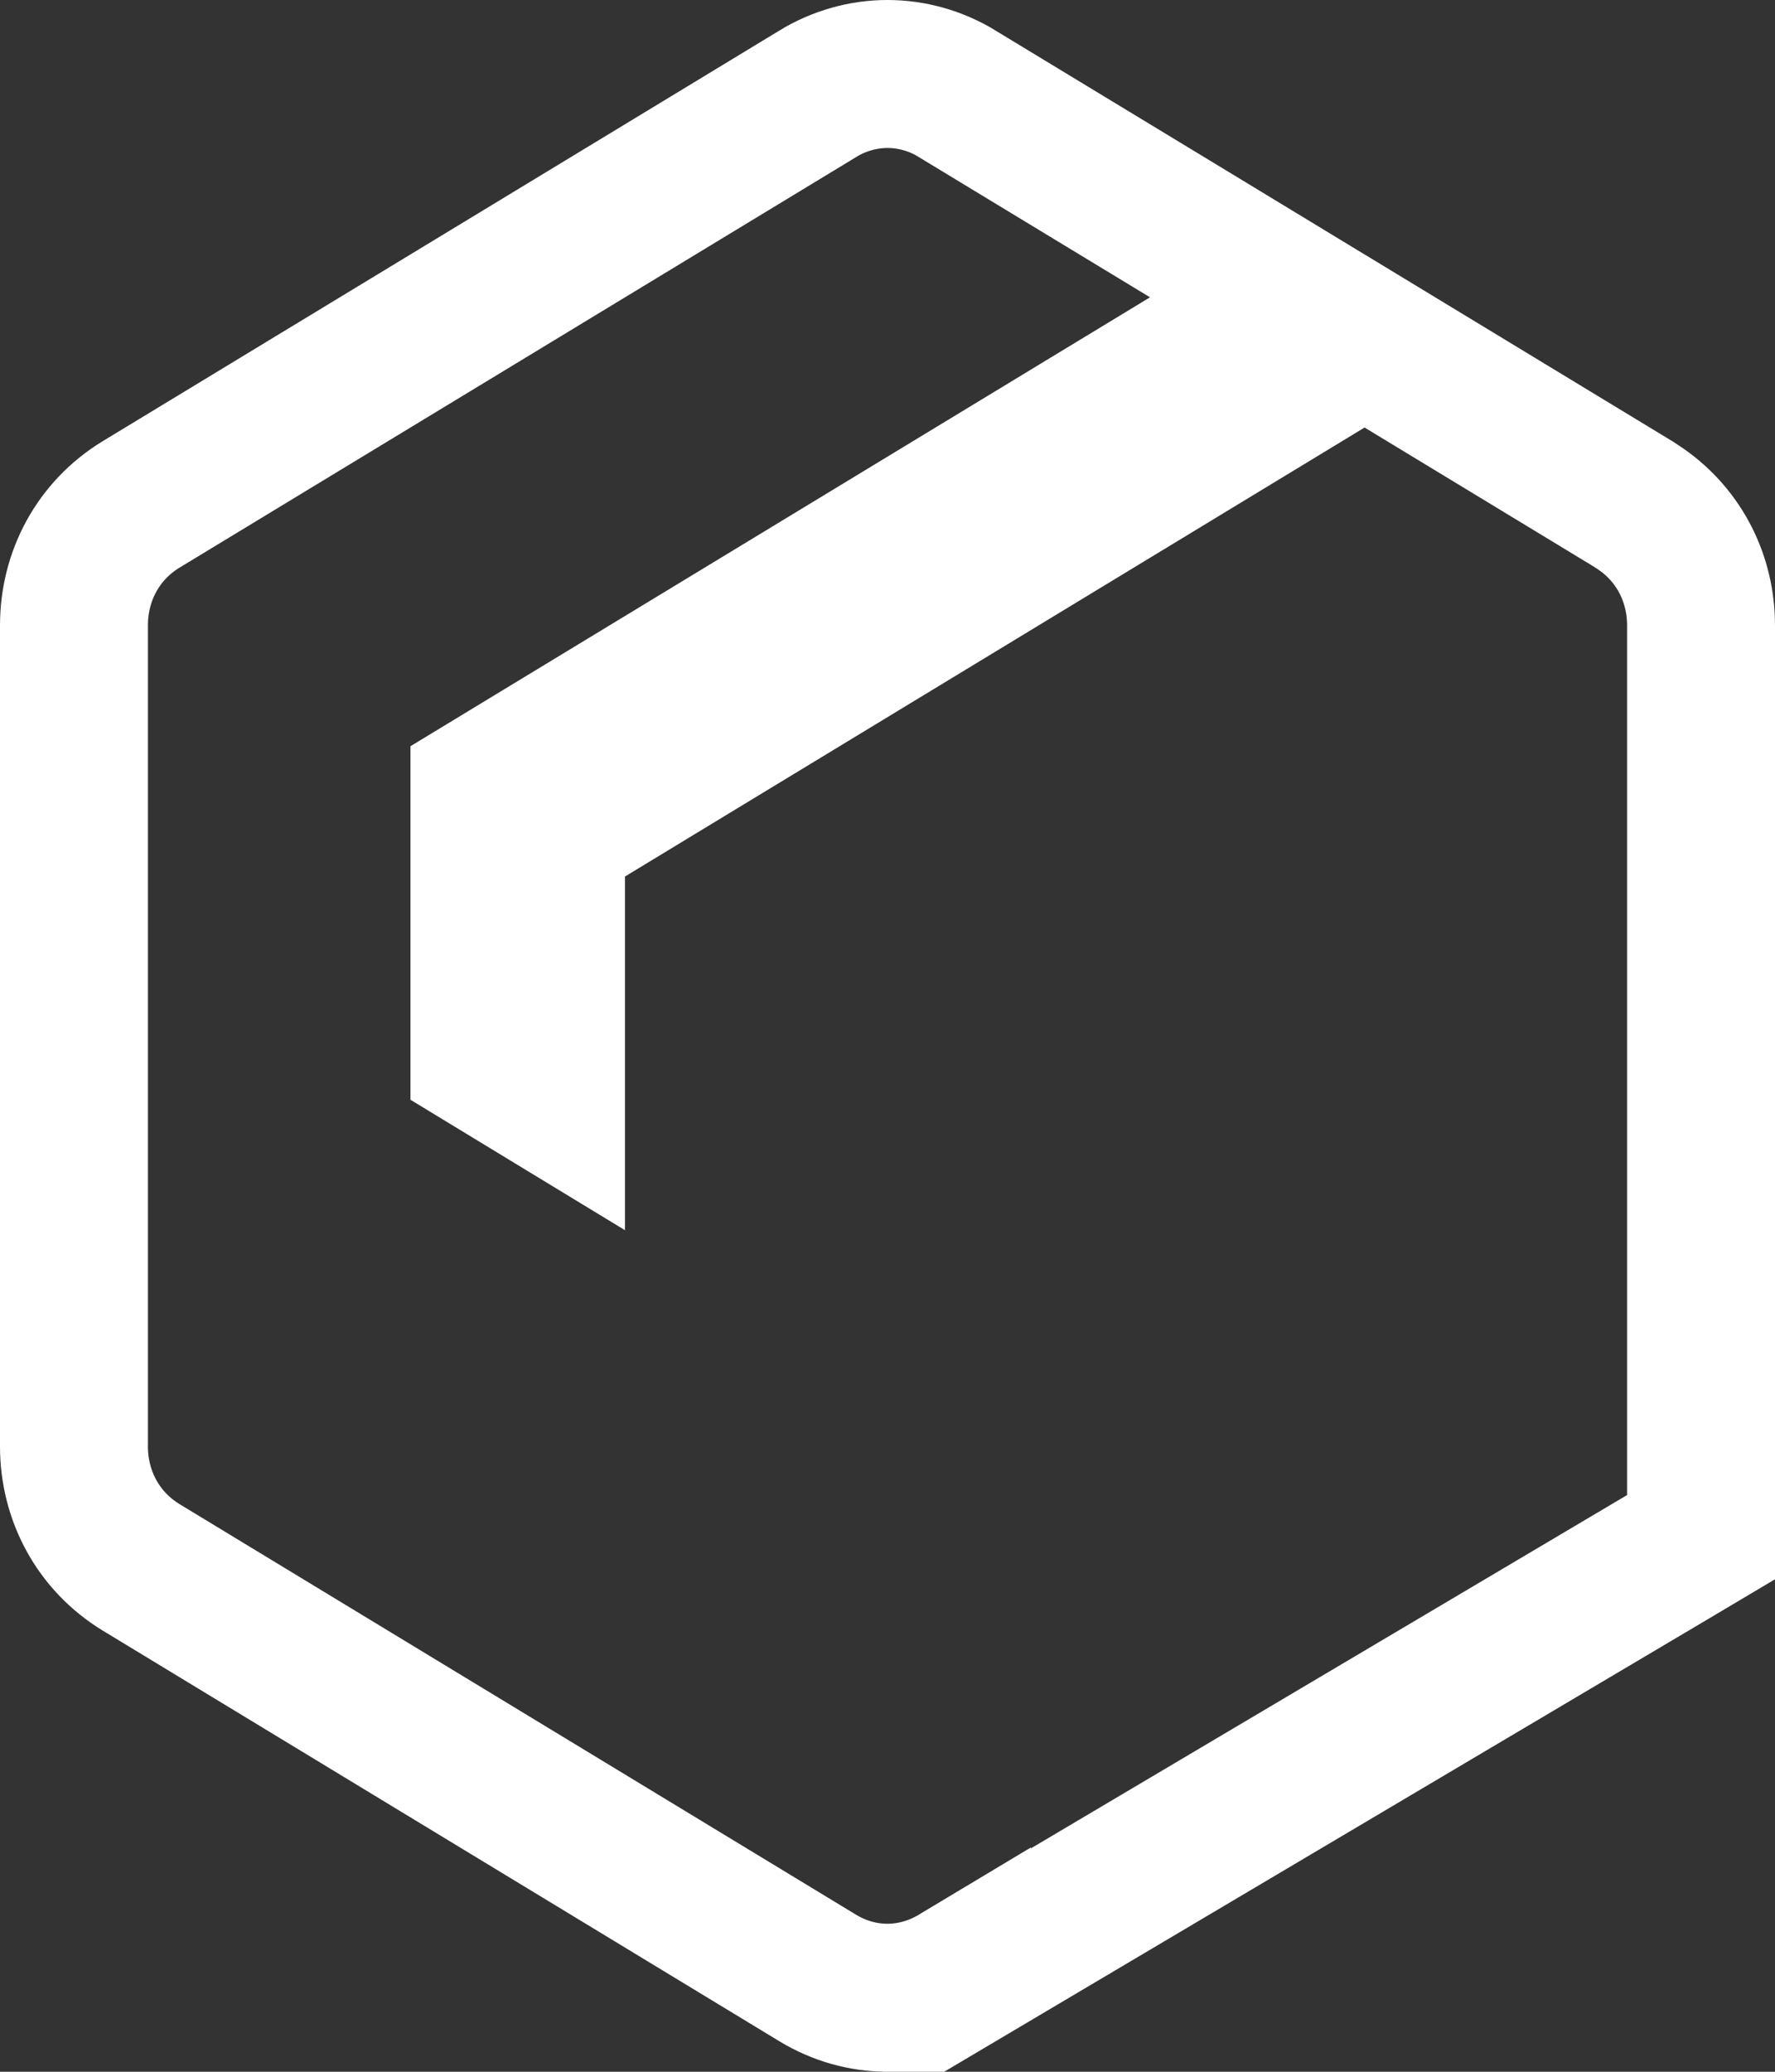 <svg width="24" height="28" viewBox="0 0 24 28" fill="none" xmlns="http://www.w3.org/2000/svg">
<rect x="0" y="0" width="24" height="28" fill="#333333" stroke="none"/>
<path d="M11.052 1.27C11.643 0.91 12.357 0.91 12.948 1.27L12.947 1.271L16.068 3.163L17.477 4.018L16.068 4.873L6.55 10.648V14.301L7.45 14.848V11.283L7.932 10.991L17.932 4.923L18.45 4.608L18.969 4.923L22.09 6.816L22.196 6.887C22.714 7.25 23 7.83 23 8.452V20.775L22.51 21.066L12.938 26.736L12.938 26.735C12.348 27.089 11.64 27.088 11.052 26.73V26.73L1.91 21.184C1.325 20.828 1 20.212 1 19.548V8.452C1 7.788 1.325 7.171 1.91 6.816L11.052 1.271V1.27Z" stroke="white" stroke-width="2"/>
</svg>
